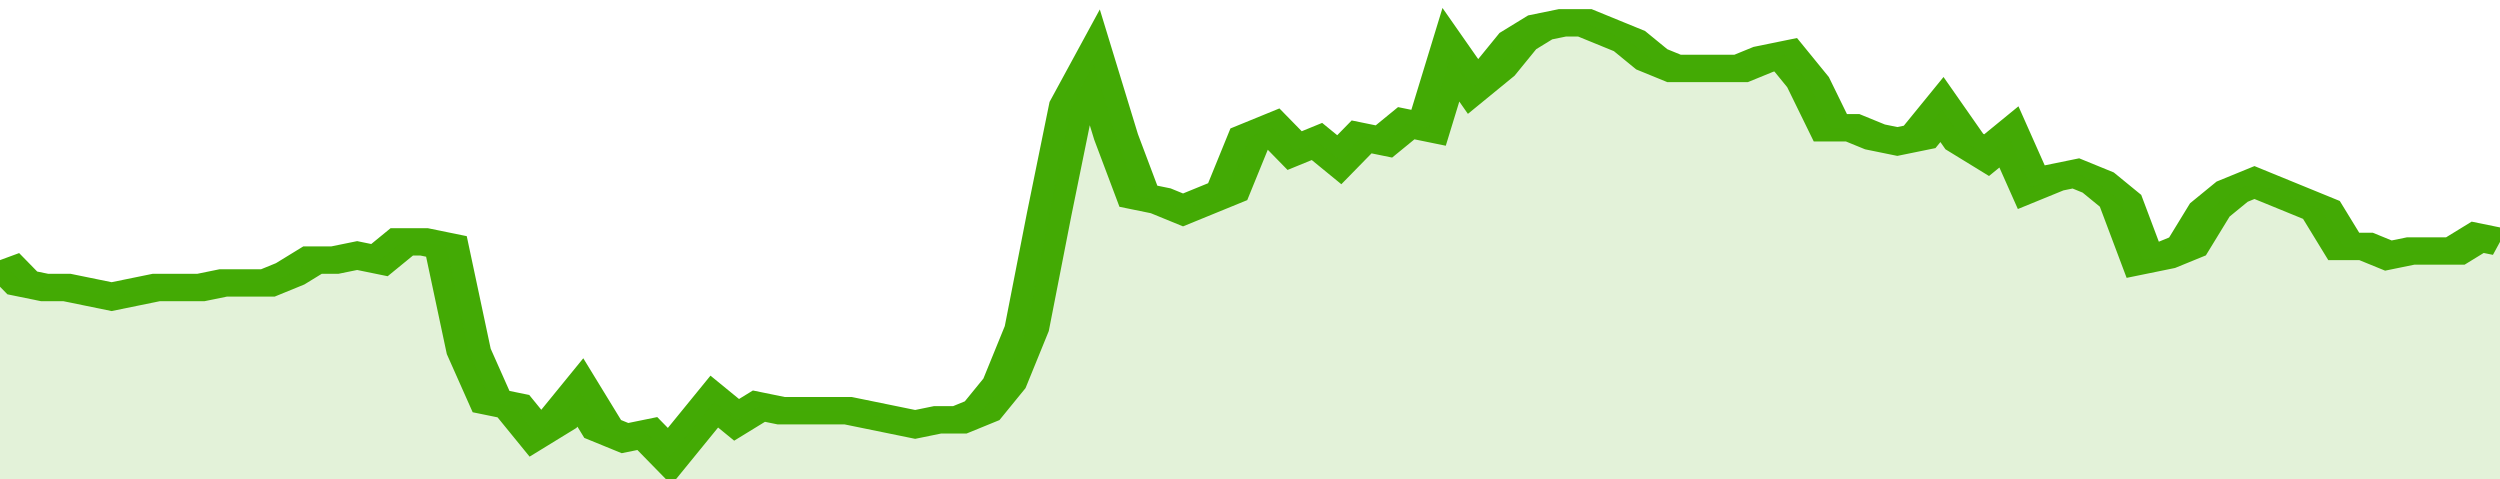 <svg xmlns="http://www.w3.org/2000/svg" viewBox="0 0 336 105" width="120" height="23" preserveAspectRatio="none">
				 <polyline fill="none" stroke="#43AA05" stroke-width="6" points="0, 57 3, 62 6, 63 9, 63 12, 64 15, 65 18, 64 21, 63 24, 63 27, 63 30, 62 33, 62 36, 62 39, 60 42, 57 45, 57 48, 56 51, 57 54, 53 57, 53 60, 54 63, 77 66, 88 69, 89 72, 95 75, 92 78, 86 81, 94 84, 96 87, 95 90, 100 93, 94 96, 88 99, 92 102, 89 105, 90 108, 90 111, 90 114, 90 117, 91 120, 92 123, 93 126, 92 129, 92 132, 90 135, 84 138, 72 141, 47 144, 23 147, 14 150, 30 153, 43 156, 44 159, 46 162, 44 165, 42 168, 30 171, 28 174, 33 177, 31 180, 35 183, 30 186, 31 189, 27 192, 28 195, 12 198, 19 201, 15 204, 9 207, 6 210, 5 213, 5 216, 7 219, 9 222, 13 225, 15 228, 15 231, 15 234, 15 237, 13 240, 12 243, 18 246, 28 249, 28 252, 30 255, 31 258, 30 261, 24 264, 31 267, 34 270, 30 273, 41 276, 39 279, 38 282, 40 285, 44 288, 57 291, 56 294, 54 297, 46 300, 42 303, 40 306, 42 309, 44 312, 46 315, 54 318, 54 321, 56 324, 55 327, 55 330, 55 333, 52 336, 53 336, 53 "> </polyline>
				 <polygon fill="#43AA05" opacity="0.15" points="0, 105 0, 57 3, 62 6, 63 9, 63 12, 64 15, 65 18, 64 21, 63 24, 63 27, 63 30, 62 33, 62 36, 62 39, 60 42, 57 45, 57 48, 56 51, 57 54, 53 57, 53 60, 54 63, 77 66, 88 69, 89 72, 95 75, 92 78, 86 81, 94 84, 96 87, 95 90, 100 93, 94 96, 88 99, 92 102, 89 105, 90 108, 90 111, 90 114, 90 117, 91 120, 92 123, 93 126, 92 129, 92 132, 90 135, 84 138, 72 141, 47 144, 23 147, 14 150, 30 153, 43 156, 44 159, 46 162, 44 165, 42 168, 30 171, 28 174, 33 177, 31 180, 35 183, 30 186, 31 189, 27 192, 28 195, 12 198, 19 201, 15 204, 9 207, 6 210, 5 213, 5 216, 7 219, 9 222, 13 225, 15 228, 15 231, 15 234, 15 237, 13 240, 12 243, 18 246, 28 249, 28 252, 30 255, 31 258, 30 261, 24 264, 31 267, 34 270, 30 273, 41 276, 39 279, 38 282, 40 285, 44 288, 57 291, 56 294, 54 297, 46 300, 42 303, 40 306, 42 309, 44 312, 46 315, 54 318, 54 321, 56 324, 55 327, 55 330, 55 333, 52 336, 53 336, 105 "></polygon>
			</svg>